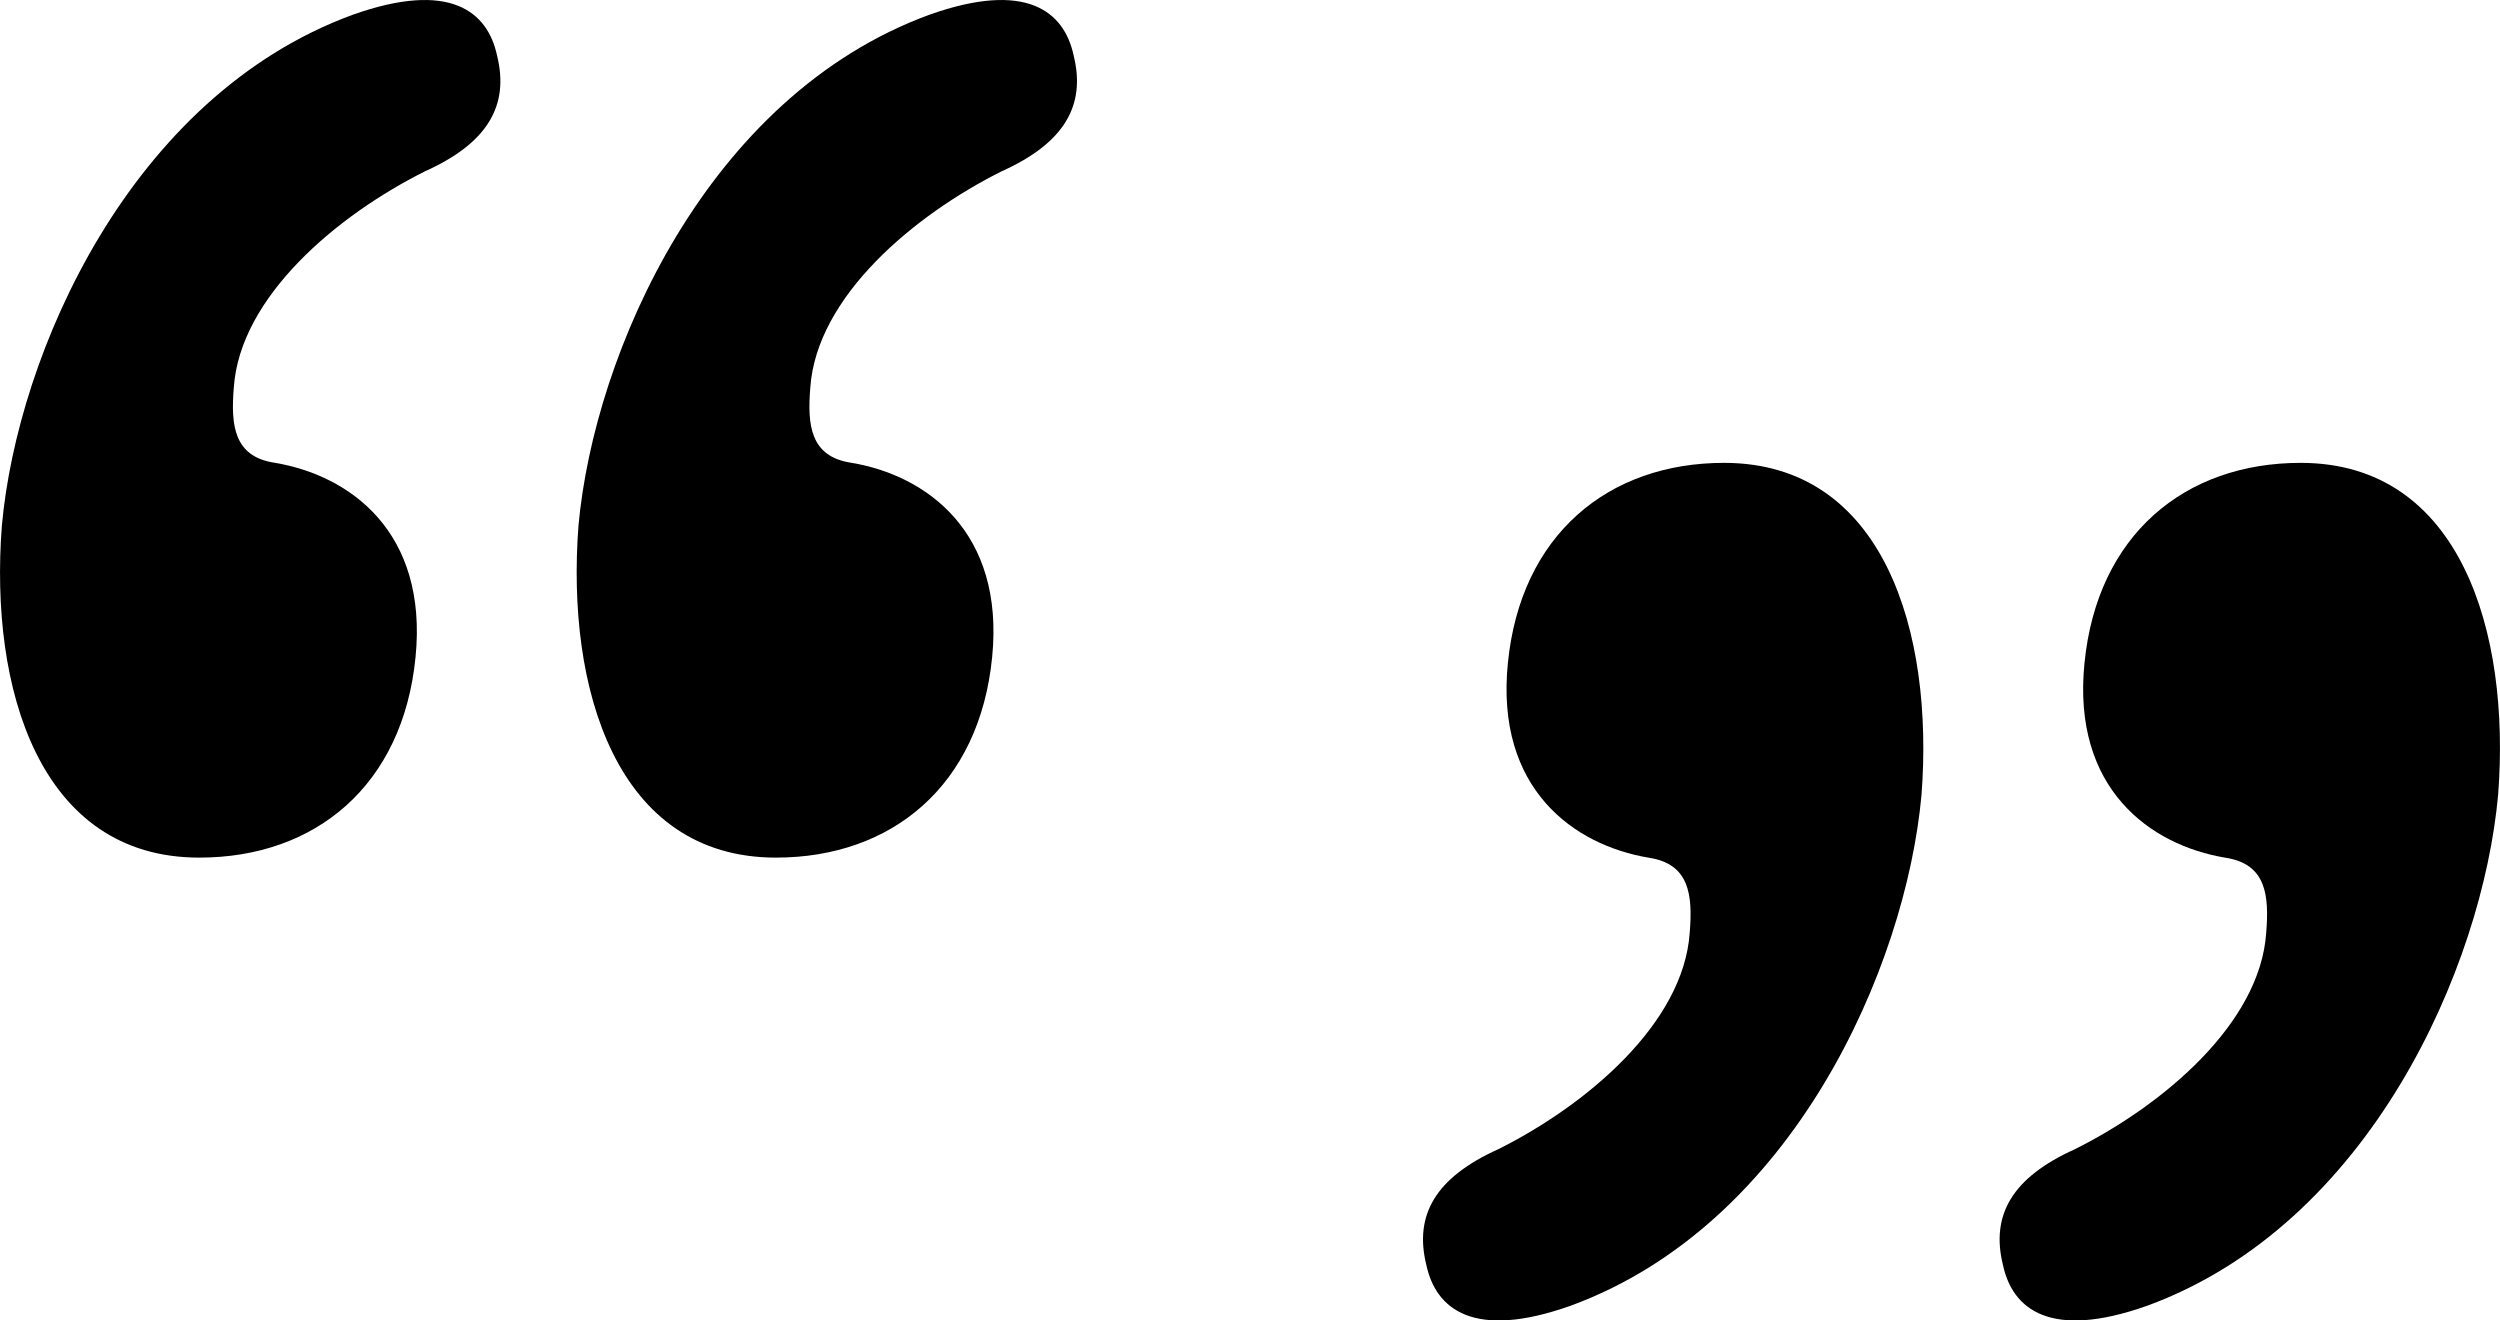 <svg xmlns="http://www.w3.org/2000/svg" id="Layer_2" viewBox="0 0 226.15 119.45"><defs><style>      .cls-1 {        fill: #000;        stroke-width: 0px;      }    </style></defs><g id="Layer_1-2"><path class="cls-1" d="M.17,47.54C1.58,31.95,11.79,8.7,31.92,1.33c8.79-3.12,12.19-.28,13.04,3.68,1.13,4.54-.85,7.94-6.52,10.49-7.94,3.97-16.73,11.34-17.29,19.56-.28,3.4,0,6.24,3.68,6.8,6.81,1.13,13.89,6.24,12.76,17.58-1.14,11.62-9.07,18.14-19.56,18.14C3.57,77.59-.97,62.28.17,47.54ZM52.33,47.54c1.42-15.59,11.62-38.84,31.75-46.21,8.79-3.12,12.19-.28,13.04,3.68,1.13,4.54-.85,7.94-6.52,10.49-7.94,3.97-16.73,11.34-17.3,19.56-.28,3.4,0,6.24,3.69,6.8,6.8,1.13,13.89,6.24,12.76,17.58-1.14,11.62-9.07,18.14-19.56,18.14-14.46,0-18.99-15.31-17.86-30.05Z"></path><path class="cls-1" d="M225.98,71.91c-1.42,15.59-11.62,38.84-31.75,46.21-8.79,3.12-12.19.28-13.04-3.68-1.13-4.54.85-7.94,6.52-10.49,7.94-3.97,16.73-11.34,17.29-19.56.28-3.4,0-6.24-3.68-6.8-6.81-1.13-13.89-6.24-12.76-17.58,1.14-11.62,9.07-18.14,19.56-18.14,14.46,0,19,15.31,17.86,30.05ZM173.82,71.91c-1.42,15.59-11.62,38.84-31.75,46.21-8.79,3.12-12.19.28-13.04-3.68-1.13-4.54.85-7.94,6.52-10.49,7.94-3.97,16.73-11.34,17.3-19.56.28-3.4,0-6.24-3.69-6.8-6.8-1.13-13.89-6.24-12.76-17.58,1.14-11.62,9.07-18.14,19.56-18.14,14.46,0,18.99,15.31,17.86,30.05Z"></path></g></svg>